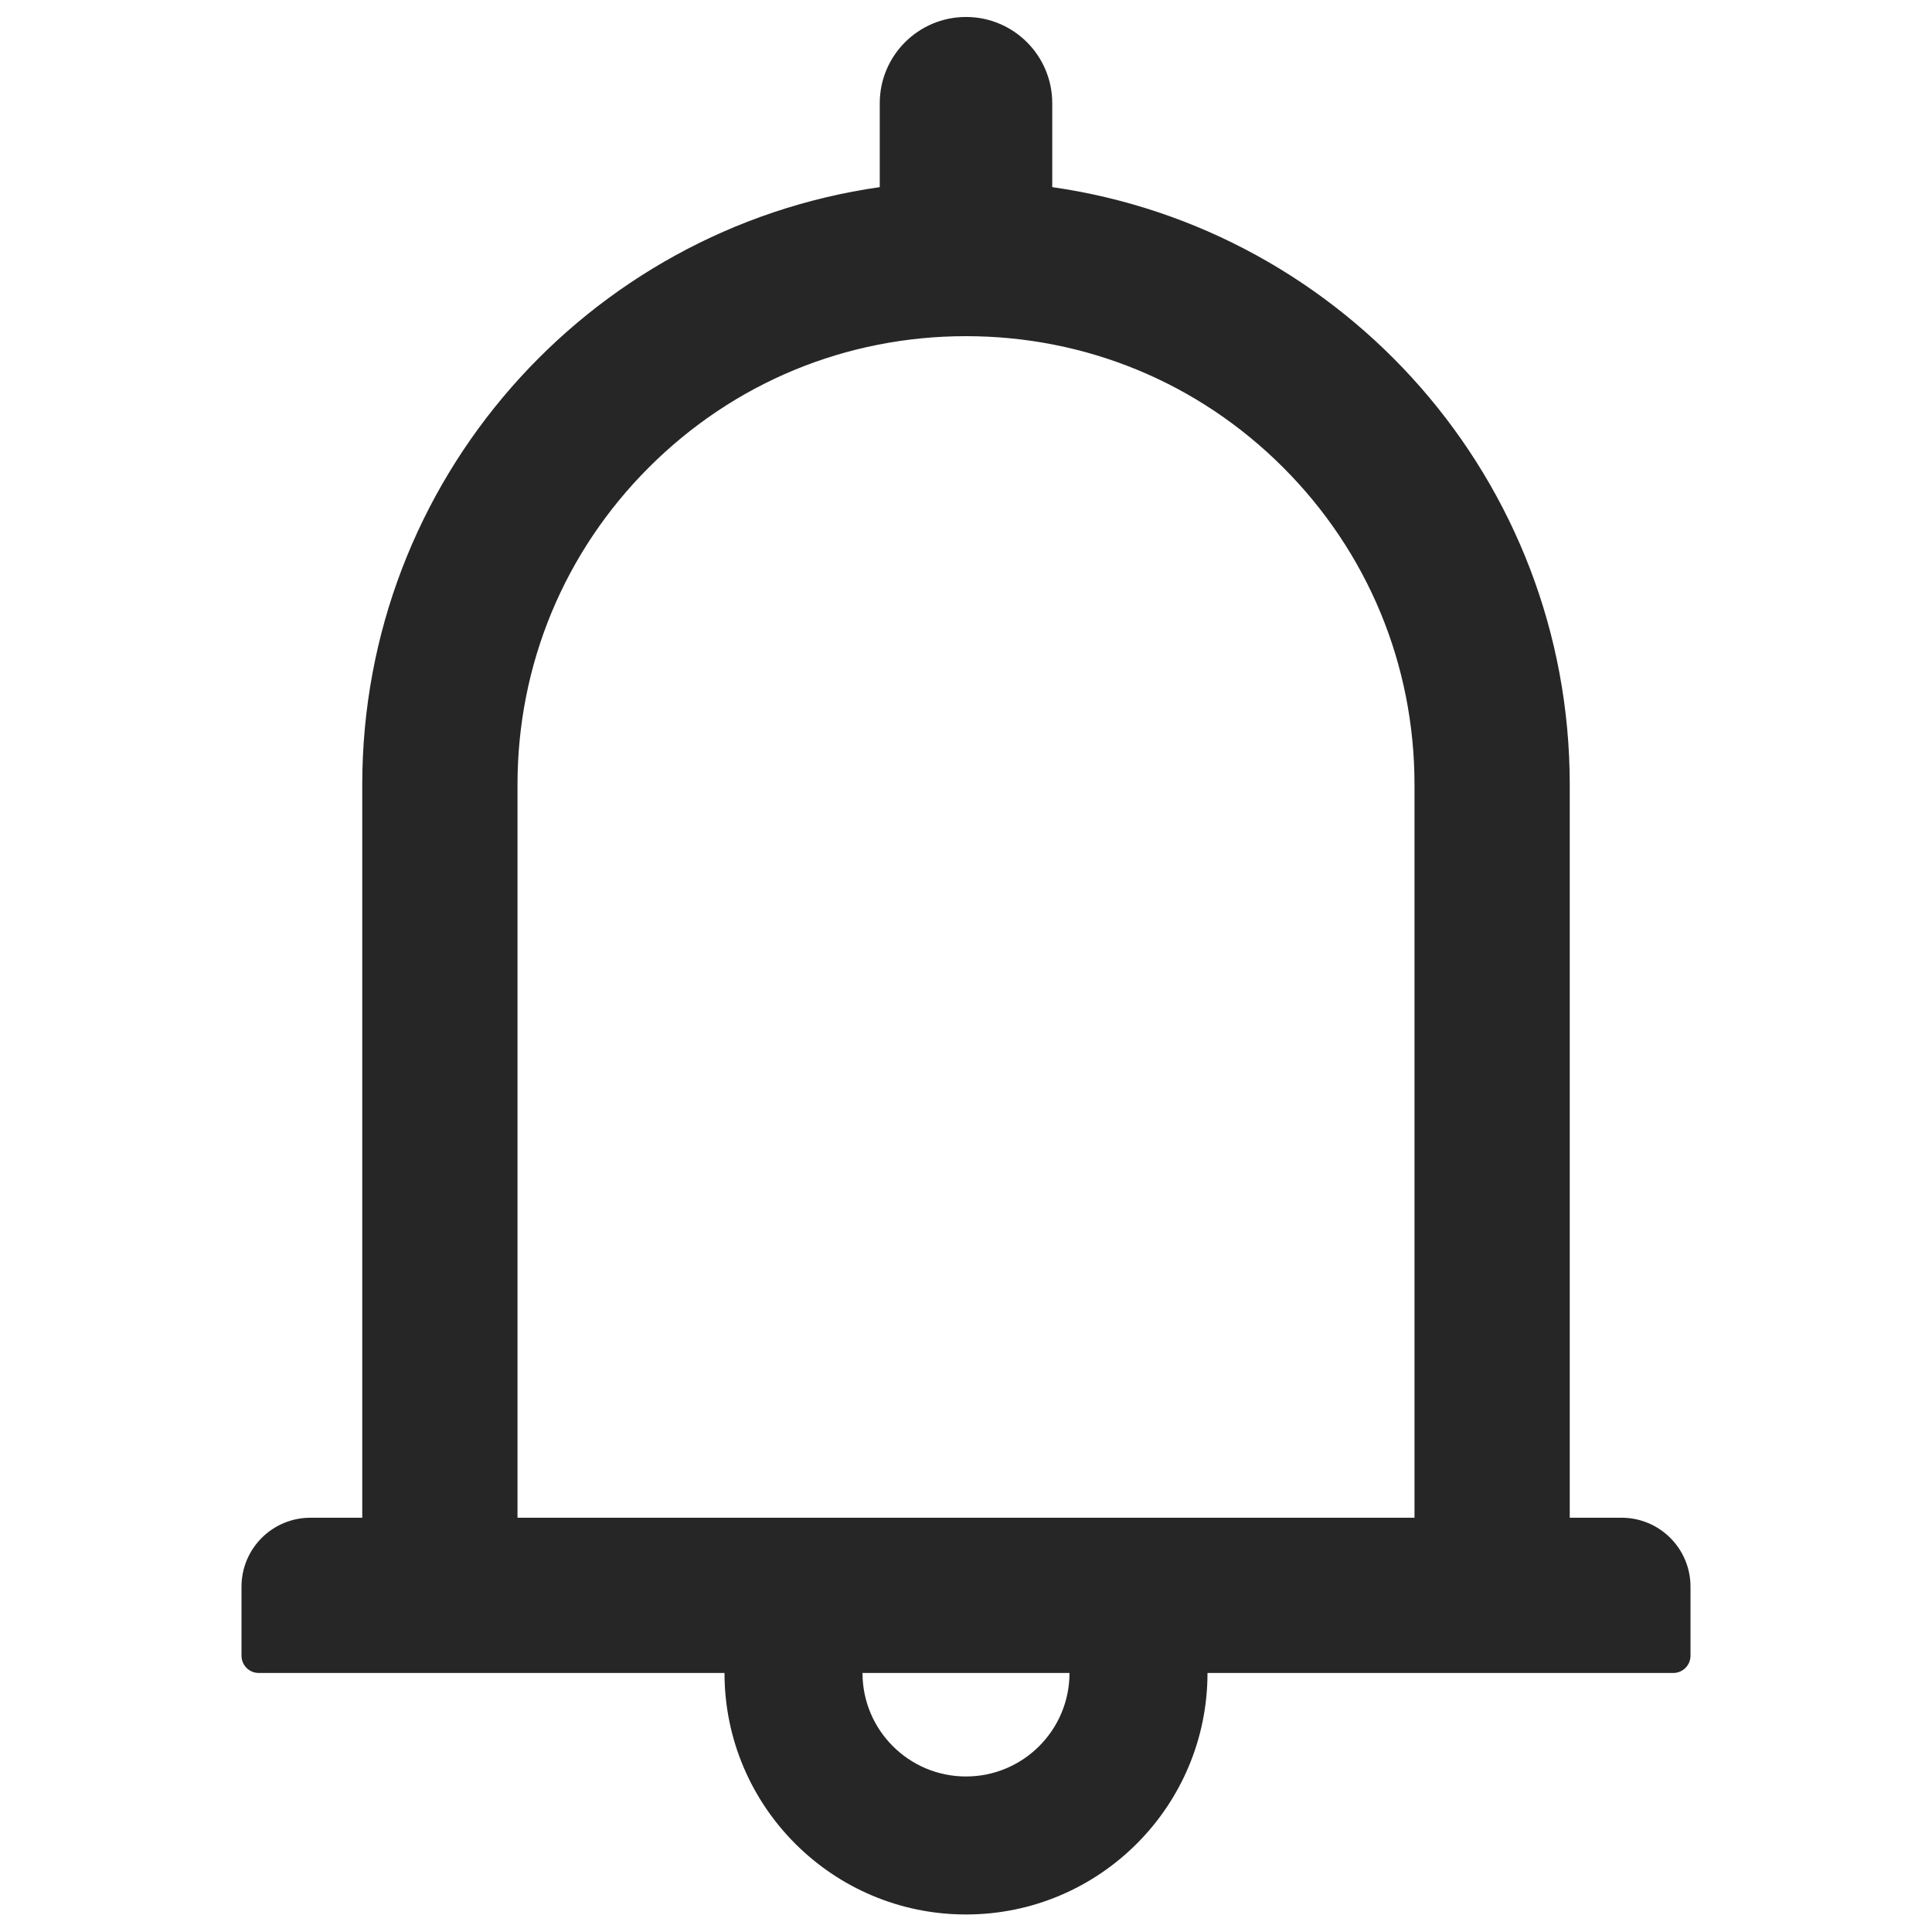 <svg width="14" height="14" viewBox="0 0 14 14" fill="none" xmlns="http://www.w3.org/2000/svg">
<g id="Bell" clip-path="url(#clip0_70_271)">
<path id="Vector" d="M11.75 10.998H11.375V5.686C11.375 3.481 9.745 1.659 7.625 1.356V0.748C7.625 0.403 7.345 0.123 7 0.123C6.655 0.123 6.375 0.403 6.375 0.748V1.356C4.255 1.659 2.625 3.481 2.625 5.686V10.998H2.25C1.973 10.998 1.75 11.222 1.75 11.498V11.998C1.75 12.067 1.806 12.123 1.875 12.123H5.25C5.25 13.089 6.034 13.873 7 13.873C7.966 13.873 8.75 13.089 8.75 12.123H12.125C12.194 12.123 12.25 12.067 12.25 11.998V11.498C12.25 11.222 12.027 10.998 11.75 10.998ZM7 12.873C6.586 12.873 6.25 12.537 6.25 12.123H7.75C7.75 12.537 7.414 12.873 7 12.873ZM3.75 10.998V5.686C3.75 4.817 4.088 4.001 4.702 3.387C5.316 2.773 6.131 2.436 7 2.436C7.869 2.436 8.684 2.773 9.298 3.387C9.912 4.001 10.25 4.817 10.25 5.686V10.998H3.75Z" fill="black" fill-opacity="0.85"/>
</g>
<defs>
<clipPath id="clip0_70_271">
<rect width="14" height="14" fill="white"/>
</clipPath>
</defs>
</svg>
